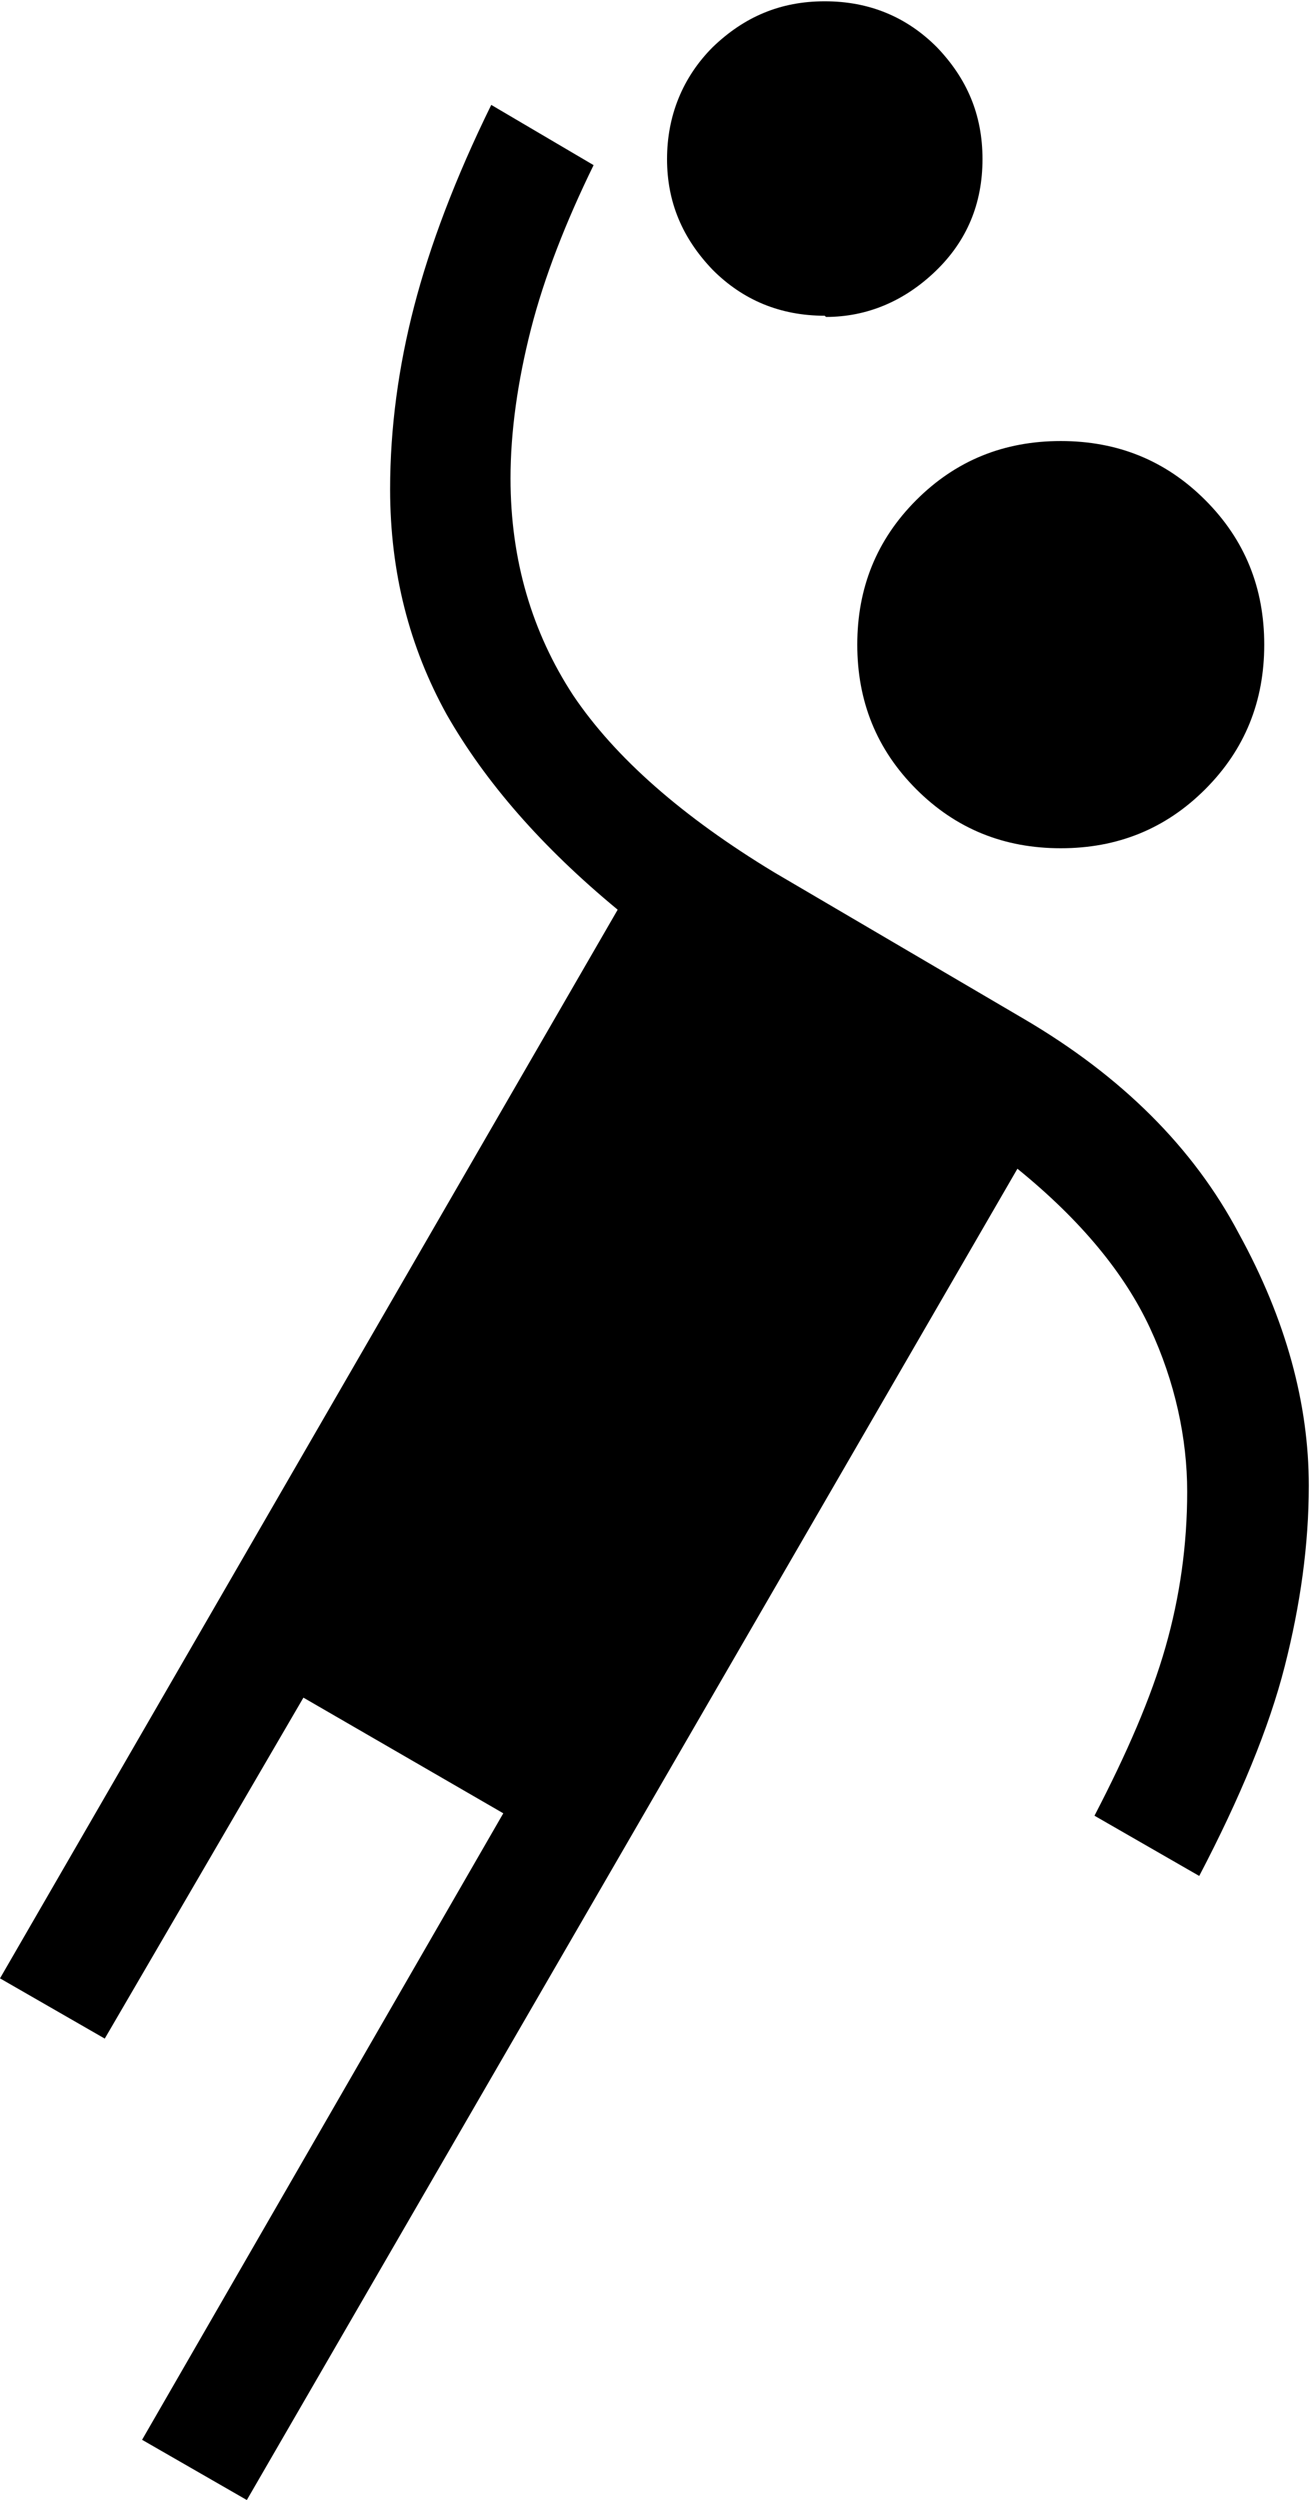 <?xml version="1.0" encoding="UTF-8"?>
<svg xmlns="http://www.w3.org/2000/svg" id="Ebene_1" viewBox="0 0 10.88 20.75" width="1920" height="3662"><path d="M2.05,20.75l-.87-.5,3-5.2-1.66-.96-1.65,2.83-.87-.5L5.13,7.55c-.63-.52-1.1-1.06-1.42-1.62-.31-.56-.47-1.18-.47-1.87,0-.51,.07-1.02,.2-1.52,.13-.5,.34-1.06,.64-1.67l.85,.5c-.23,.47-.41,.93-.52,1.36-.11,.43-.17,.85-.17,1.24,0,.68,.18,1.28,.52,1.8,.35,.52,.91,1.01,1.67,1.47l2.08,1.22c.8,.47,1.4,1.06,1.78,1.78,.39,.71,.58,1.41,.58,2.09,0,.49-.07,.99-.2,1.5-.13,.51-.37,1.09-.71,1.74l-.87-.5c.27-.52,.47-.98,.59-1.4,.12-.42,.18-.85,.18-1.29s-.1-.91-.31-1.36c-.21-.45-.57-.89-1.1-1.32L2.05,20.75ZM8.81,7.04c-.47,0-.87-.16-1.2-.49-.33-.33-.49-.73-.49-1.2s.16-.87,.49-1.2c.33-.33,.73-.49,1.2-.49s.87,.16,1.2,.49c.33,.33,.49,.73,.49,1.2s-.16,.87-.49,1.2c-.33,.33-.73,.49-1.2,.49Zm-1.96-4.42c-.37,0-.68-.13-.93-.38-.25-.26-.38-.56-.38-.92s.13-.68,.38-.93c.26-.25,.56-.38,.93-.38s.68,.13,.93,.38c.25,.26,.38,.56,.38,.93s-.13,.68-.39,.93c-.26,.25-.57,.38-.91,.38Z"/></svg>

